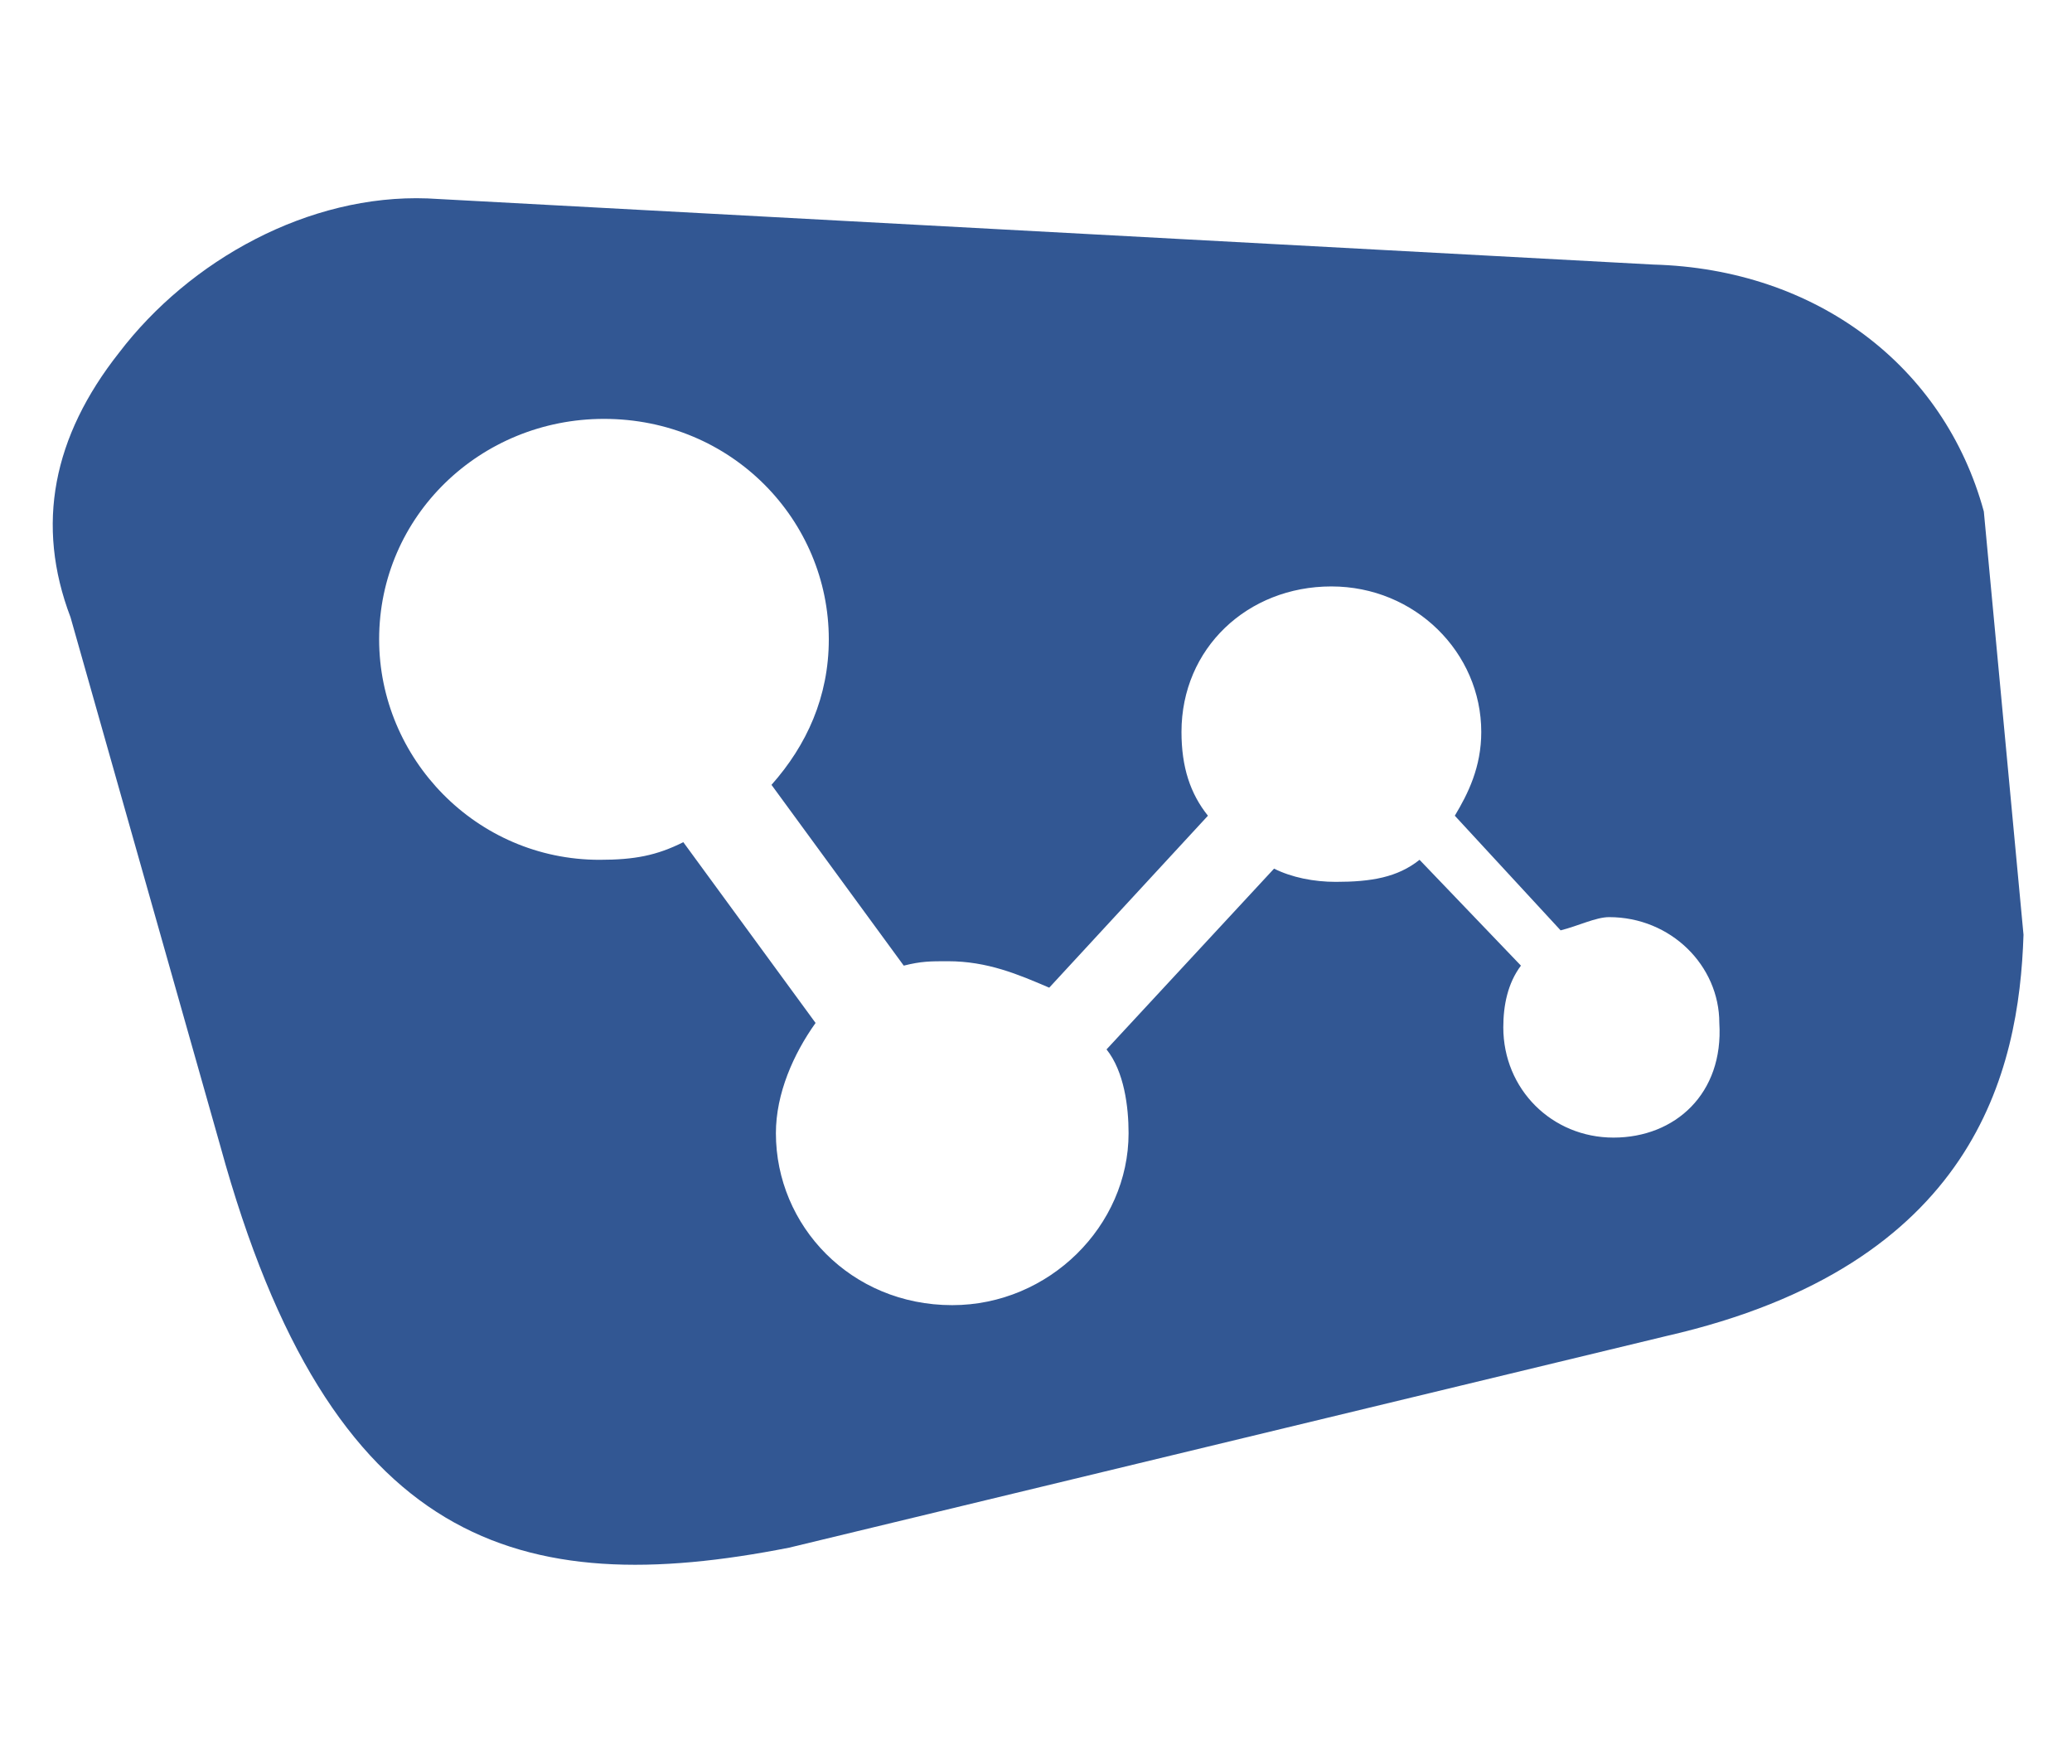 <?xml version="1.0" encoding="utf-8"?>
<!-- Generator: Adobe Illustrator 27.6.1, SVG Export Plug-In . SVG Version: 6.00 Build 0)  -->
<svg version="1.1" id="レイヤー_1" xmlns="http://www.w3.org/2000/svg" xmlns:xlink="http://www.w3.org/1999/xlink" x="0px"
	 y="0px" viewBox="0 0 47 40" style="enable-background:new 0 0 47 40;" xml:space="preserve">
<style type="text/css">
	.st0{fill:#325793;}
</style>
<path class="st0" d="M45,11.6c-0.9-3.3-3.8-5.5-7.5-5.6L9.7,4.5C7,4.4,4.3,5.9,2.7,8c-1.5,1.9-1.9,3.9-1.1,6l3.4,12
	c2.5,9.1,6.8,10.3,12.9,9.1l19.9-4.8c7-1.6,8-6,8.1-9.1L45,11.6z M36.6,25.8c-1.4,0-2.5-1.1-2.5-2.5c0-0.5,0.1-1,0.4-1.4l-2.3-2.4
	c-0.5,0.4-1.1,0.5-1.9,0.5c-0.5,0-1-0.1-1.4-0.3l-3.8,4.1c0.4,0.5,0.5,1.3,0.5,1.9c0,2.1-1.8,3.9-4,3.9c-2.3,0-4-1.8-4-3.9
	c0-0.9,0.4-1.8,0.9-2.5l-3-4.1c-0.6,0.3-1.1,0.4-1.9,0.4c-2.8,0-5-2.3-5-5c0-2.8,2.3-5,5.1-5c2.9,0,5.1,2.3,5.1,5
	c0,1.3-0.5,2.4-1.3,3.3l3,4.1c0.4-0.1,0.6-0.1,1-0.1c0.9,0,1.6,0.3,2.3,0.6l3.6-3.9c-0.4-0.5-0.6-1.1-0.6-1.9c0-1.9,1.5-3.3,3.4-3.3
	s3.4,1.5,3.4,3.3c0,0.8-0.3,1.4-0.6,1.9l2.4,2.6c0.4-0.1,0.8-0.3,1.1-0.3c1.4,0,2.5,1.1,2.5,2.4C39.1,24.8,38,25.8,36.6,25.8z"/>
</svg>
